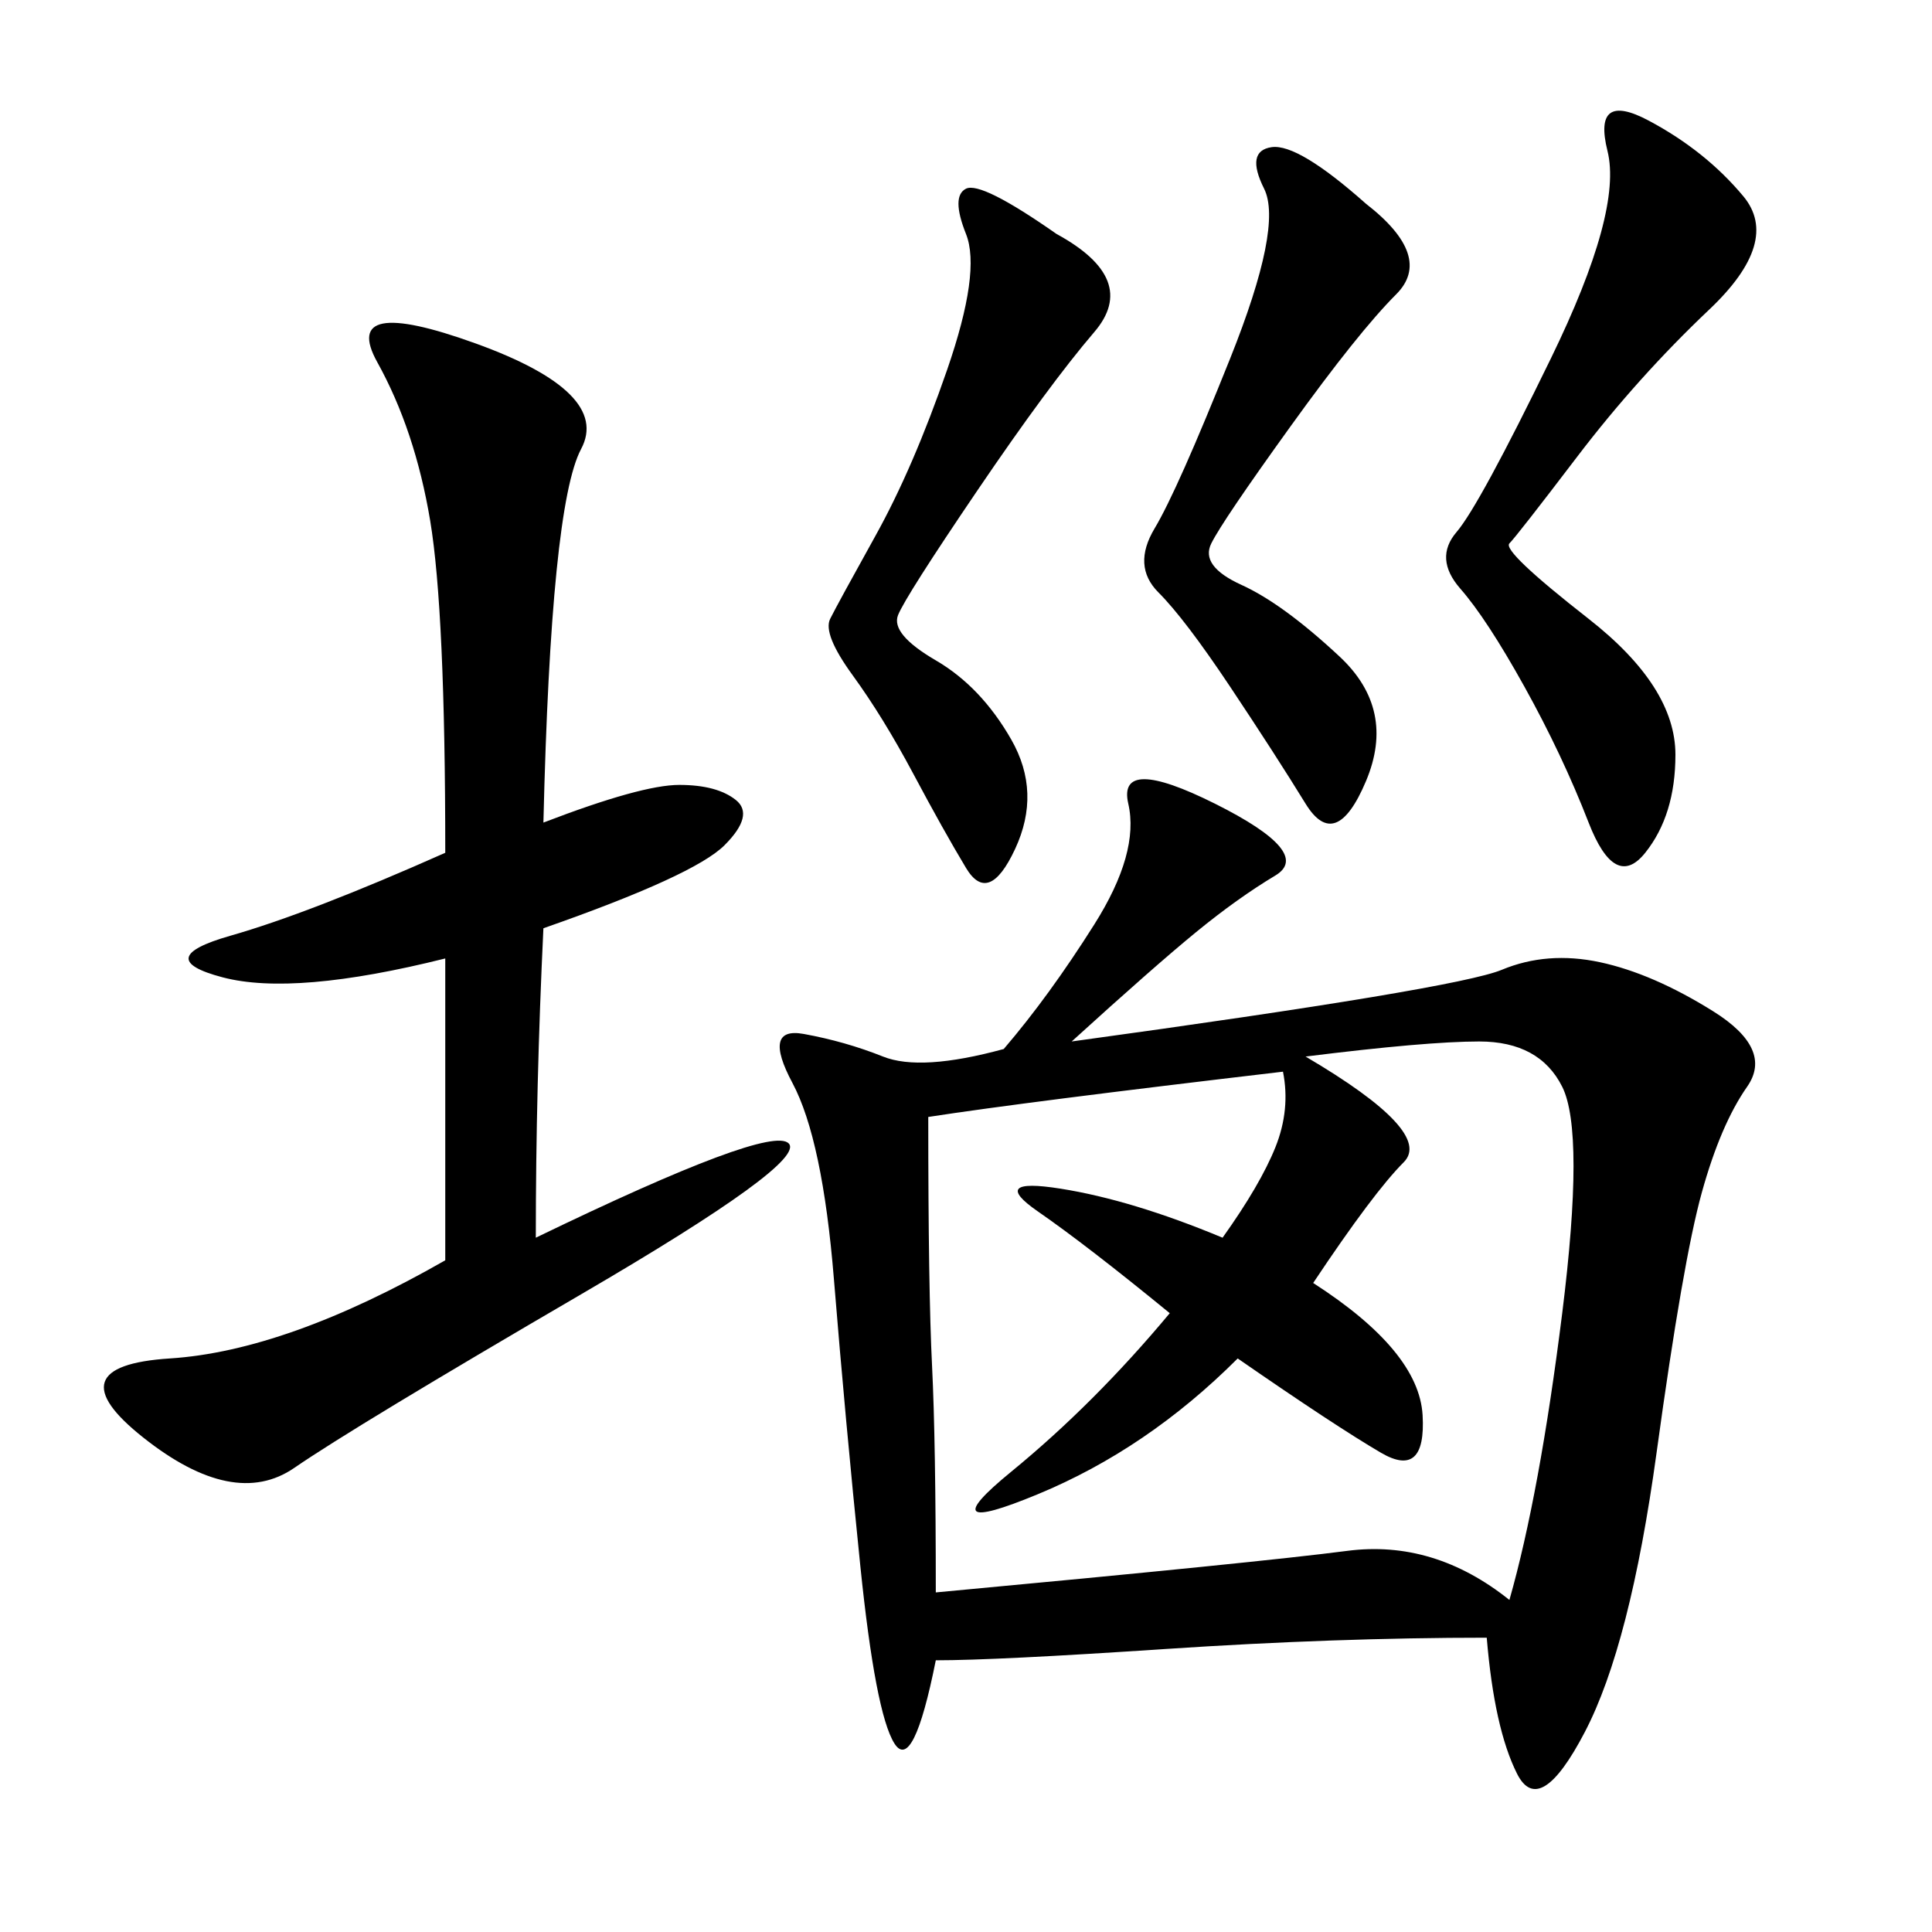 <svg xmlns="http://www.w3.org/2000/svg" xmlns:xlink="http://www.w3.org/1999/xlink" width="300" height="300"><path d="M166.41 161.72Q226.17 153.52 233.20 150.59Q240.23 147.66 248.44 149.41Q256.64 151.17 266.02 157.03Q275.39 162.89 271.29 168.75Q267.19 174.61 264.26 185.16Q261.33 195.70 257.23 225.59Q253.13 255.47 246.09 268.95Q239.06 282.42 235.55 275.39Q232.03 268.36 230.86 254.30L230.86 254.30Q207.42 254.30 181.05 256.05Q154.69 257.81 145.31 257.81L145.31 257.81Q141.80 275.39 138.87 270.70Q135.94 266.02 133.59 243.16Q131.25 220.31 129.49 198.63Q127.73 176.95 123.05 168.16Q118.36 159.38 124.80 160.55Q131.25 161.72 137.11 164.06Q142.97 166.41 155.86 162.89L155.86 162.89Q162.89 154.69 169.92 143.55Q176.95 132.42 175.20 124.80Q173.44 117.19 188.67 124.80Q203.91 132.42 198.05 135.94Q192.19 139.45 185.74 144.73Q179.30 150 166.41 161.72L166.41 161.72ZM192.19 210.94Q178.13 225 161.13 232.03Q144.14 239.06 157.03 228.52Q169.92 217.97 181.64 203.91L181.64 203.91Q168.75 193.36 161.13 188.09Q153.52 182.81 164.65 184.57Q175.78 186.33 189.84 192.19L189.84 192.19Q195.70 183.98 198.05 178.13Q200.39 172.27 199.22 166.41L199.22 166.41Q159.38 171.09 144.14 173.44L144.14 173.44Q144.14 200.39 144.73 212.11Q145.31 223.83 145.31 247.27L145.31 247.27Q195.70 242.58 209.18 240.82Q222.66 239.06 234.38 248.44L234.38 248.44Q239.06 232.03 242.58 203.91Q246.09 175.78 242.58 168.75Q239.06 161.72 229.69 161.72L229.69 161.72Q221.48 161.72 202.73 164.06L202.73 164.06Q222.66 175.78 217.97 180.47Q213.28 185.16 203.91 199.22L203.91 199.22Q220.31 209.77 220.90 219.73Q221.48 229.69 214.45 225.59Q207.42 221.48 192.19 210.94L192.19 210.94ZM84.38 127.73Q99.61 121.88 105.47 121.88L105.47 121.88Q111.33 121.88 114.26 124.22Q117.19 126.56 112.50 131.25Q107.81 135.94 84.38 144.14L84.38 144.14Q83.20 168.75 83.20 192.19L83.20 192.19Q119.53 174.61 122.46 177.54Q125.39 180.47 90.23 200.98Q55.08 221.48 45.70 227.93Q36.33 234.38 22.27 223.24Q8.20 212.11 26.37 210.94Q44.53 209.77 69.14 195.70L69.14 195.70L69.14 148.83Q45.70 154.69 34.57 151.76Q23.44 148.83 35.74 145.31Q48.05 141.80 69.14 132.42L69.14 132.42Q69.14 94.92 66.80 80.86Q64.45 66.80 58.59 56.25Q52.73 45.70 73.83 53.32Q94.92 60.94 90.23 69.73Q85.55 78.52 84.38 127.73L84.38 127.73ZM270.70 30.47Q276.56 37.50 265.43 48.05Q254.30 58.59 244.92 70.90Q235.55 83.20 234.38 84.38Q233.20 85.55 246.68 96.09Q260.16 106.64 260.16 117.19L260.16 117.19Q260.16 126.56 255.47 132.42Q250.78 138.28 246.68 127.73Q242.58 117.19 236.72 106.64Q230.86 96.09 226.76 91.41Q222.66 86.72 226.17 82.62Q229.69 78.52 240.82 55.66Q251.95 32.81 249.61 23.44Q247.27 14.06 256.05 18.75Q264.84 23.44 270.70 30.47L270.70 30.47ZM212.11 31.64Q222.66 39.84 216.80 45.70Q210.94 51.56 200.39 66.21Q189.84 80.86 188.09 84.38Q186.33 87.89 192.77 90.82Q199.22 93.75 208.01 101.95Q216.80 110.16 212.11 121.29Q207.42 132.42 202.73 124.80Q198.05 117.19 191.02 106.64Q183.98 96.09 179.88 91.99Q175.78 87.89 179.30 82.03Q182.81 76.17 191.02 55.66Q199.22 35.16 196.29 29.30Q193.36 23.44 197.46 22.85Q201.56 22.27 212.11 31.64L212.11 31.64ZM164.06 36.33Q176.95 43.36 169.92 51.56Q162.89 59.77 151.76 76.17Q140.63 92.58 139.45 95.51Q138.28 98.44 145.31 102.54Q152.34 106.64 157.03 114.84Q161.72 123.05 157.62 131.84Q153.52 140.63 150 134.77Q146.48 128.91 141.80 120.12Q137.11 111.33 132.42 104.88Q127.73 98.44 128.91 96.09Q130.08 93.75 135.94 83.20Q141.80 72.66 147.07 57.42Q152.34 42.19 150 36.33Q147.66 30.47 150 29.30Q152.34 28.13 164.06 36.33L164.06 36.33Z"/></svg>